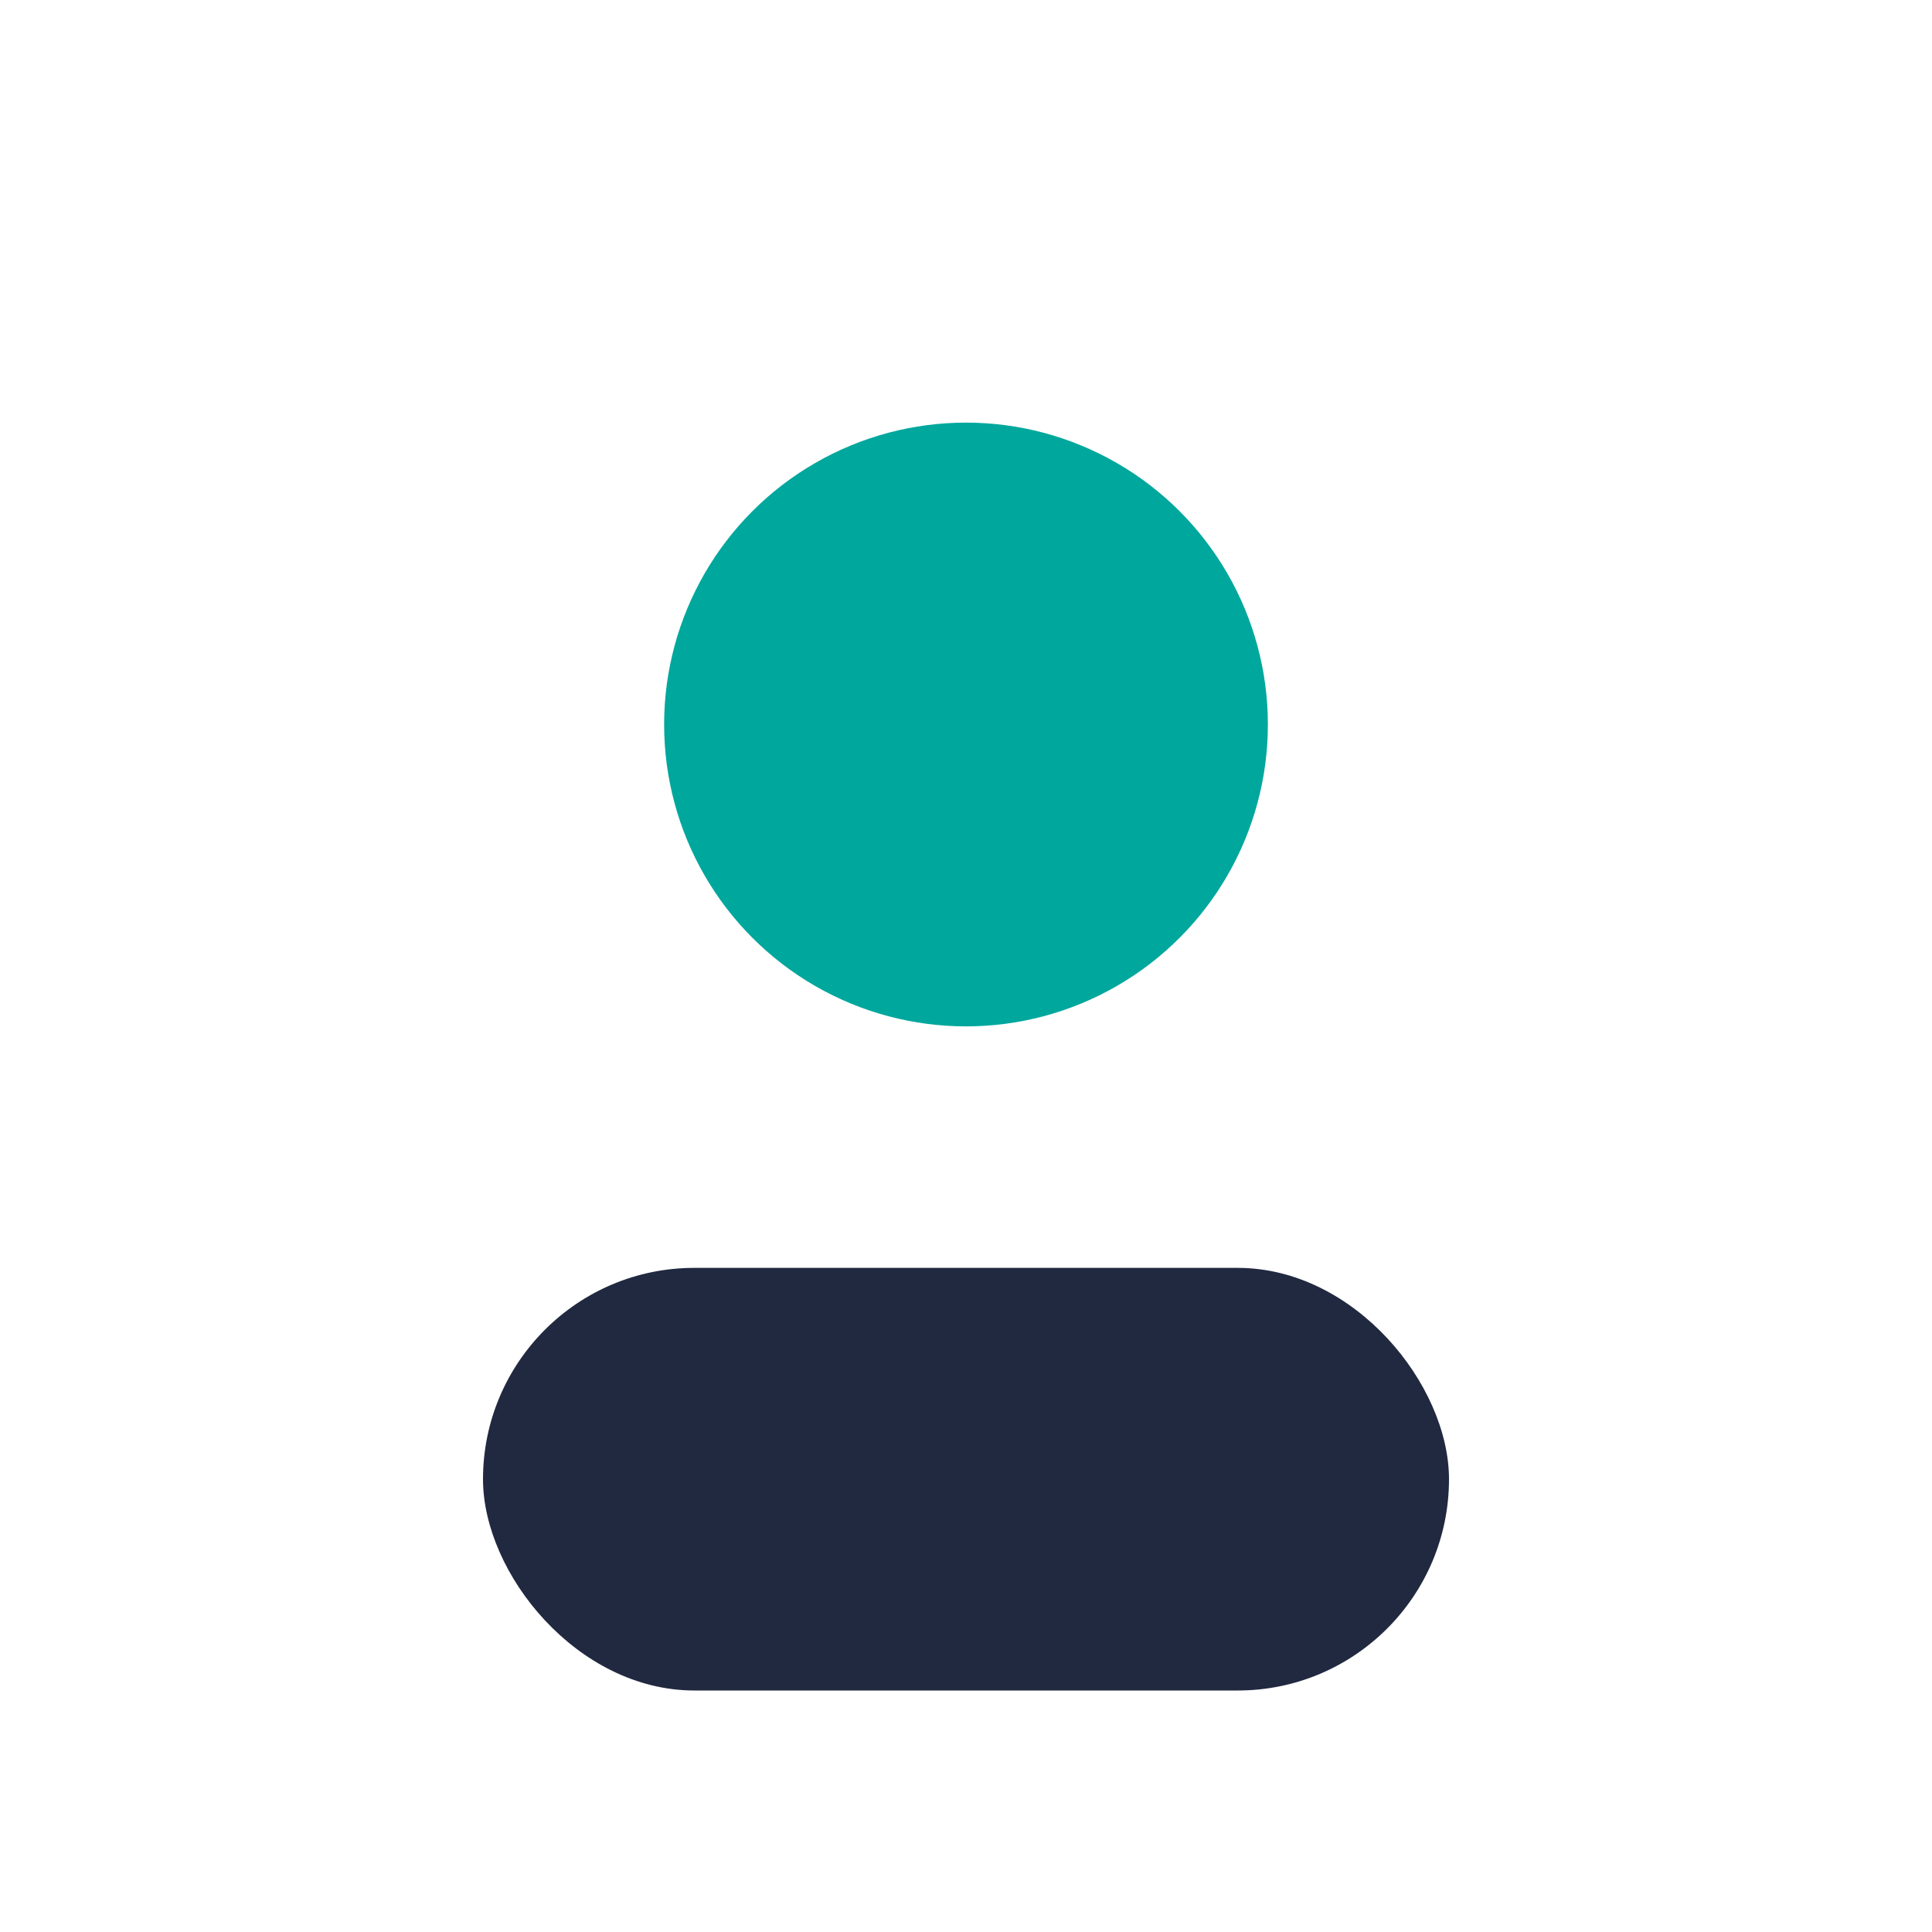<?xml version="1.0" encoding="UTF-8"?>
<svg xmlns="http://www.w3.org/2000/svg" width="32" height="32" viewBox="0 0 32 32"><circle cx="16" cy="12" r="5" fill="#00A79D"/><rect x="8" y="21" width="16" height="7" rx="3.5" fill="#202940"/></svg>